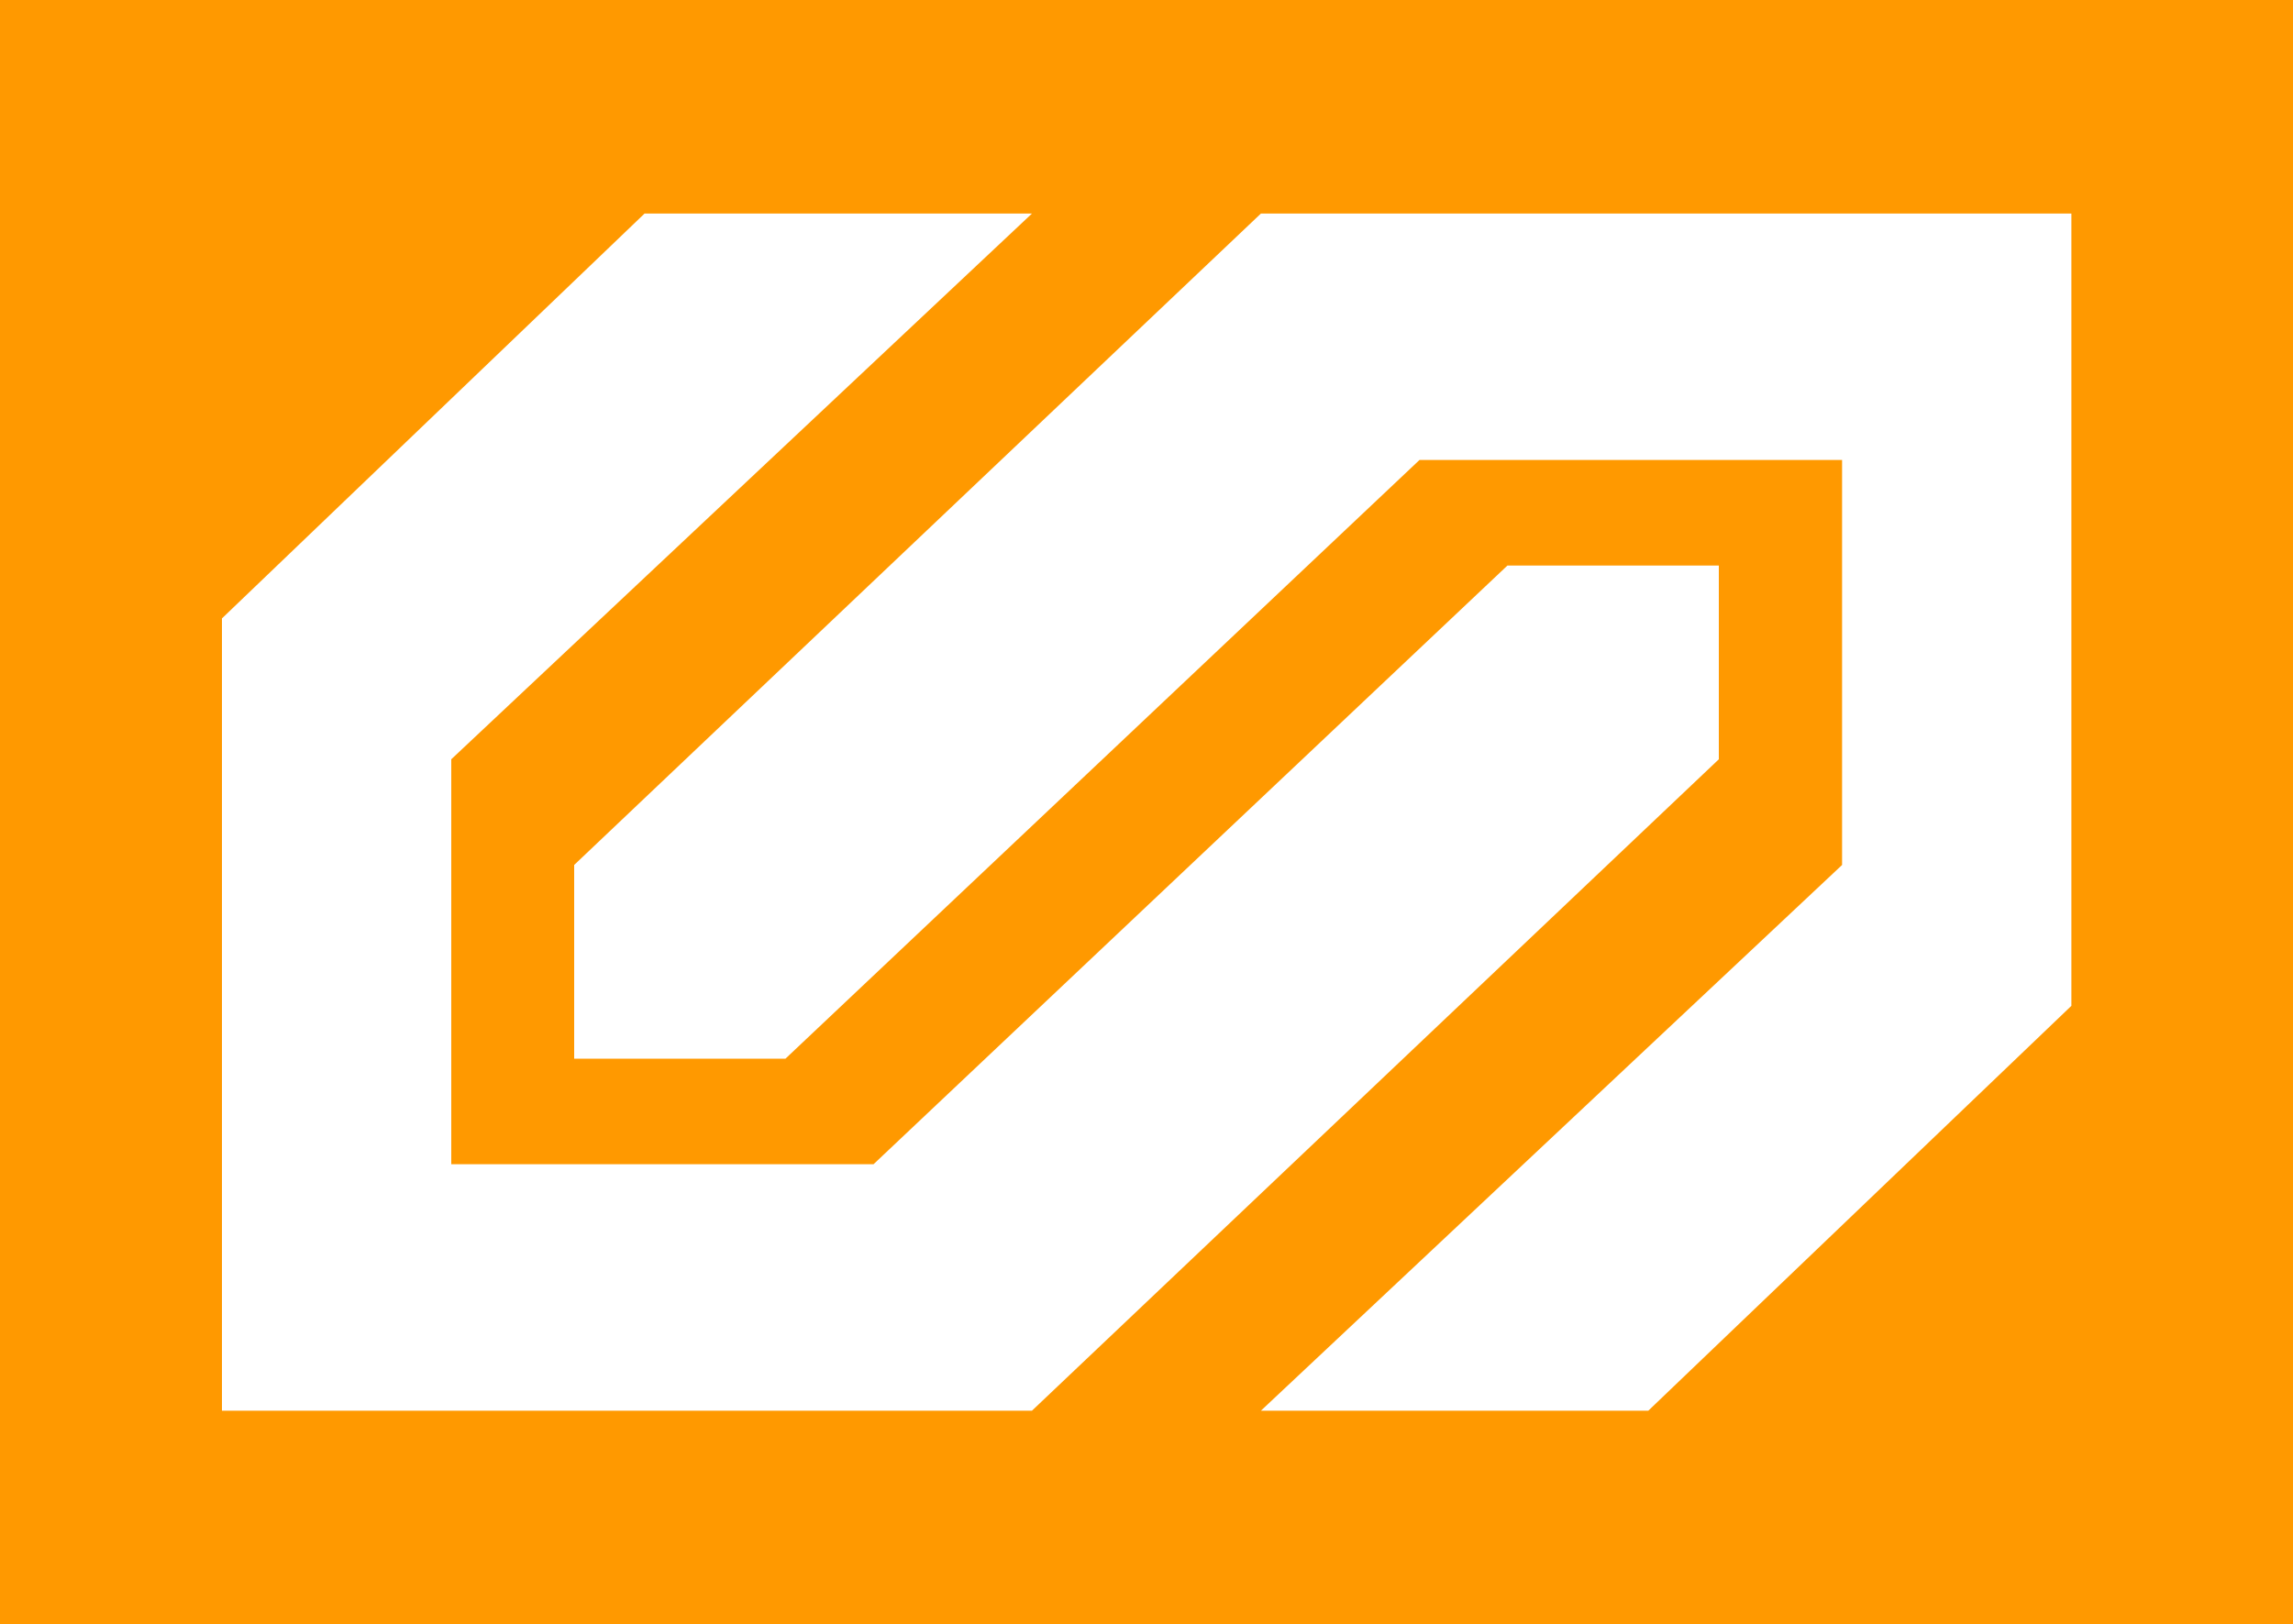 <svg xmlns="http://www.w3.org/2000/svg" width="20" height="14.17" viewBox="0 0 20 14.17">
  <rect x="0" y="0" width="20" height="14.17" fill="#333333" stroke="none"/>
  <g id="Grupo_31543" data-name="Grupo 31543" transform="translate(-1244.272 -2884.815)">
    <g id="Grupo_31542" data-name="Grupo 31542">
      <g id="Grupo_31530" data-name="Grupo 31530">
        <g id="Grupo_31528" data-name="Grupo 31528">
          <path id="Trazado_23819" data-name="Trazado 23819" d="M7.905-500.413h20v-14.17h-20Z" transform="translate(1236.367 3399.398)" fill="#f90"/>
        </g>
      </g>
      <g id="Grupo_31541" data-name="Grupo 31541">
        <g id="Grupo_31523" data-name="Grupo 31523" transform="translate(1246.208 2897.122)">
          <path id="Trazado_23820" data-name="Trazado 23820" d="M0,0V-6.912l3.686-3.532H7.065L2-5.683V-2.15H5.683l5.529-5.223h1.844v1.69L7.065,0Z" fill="#fff"/>
        </g>
        <g id="Grupo_31529" data-name="Grupo 31529">
          <g id="Grupo_31524" data-name="Grupo 31524" transform="translate(1260.339 2892.361)">
            <path id="Trazado_23821" data-name="Trazado 23821" d="M0,0V-3.533H-3.686L-9.216,1.69h-1.843V0l5.99-5.683H2V1.229L-1.69,4.761H-5.069Z" fill="#fff"/>
          </g>
        </g>
      </g>
    </g>
  </g>
</svg>
